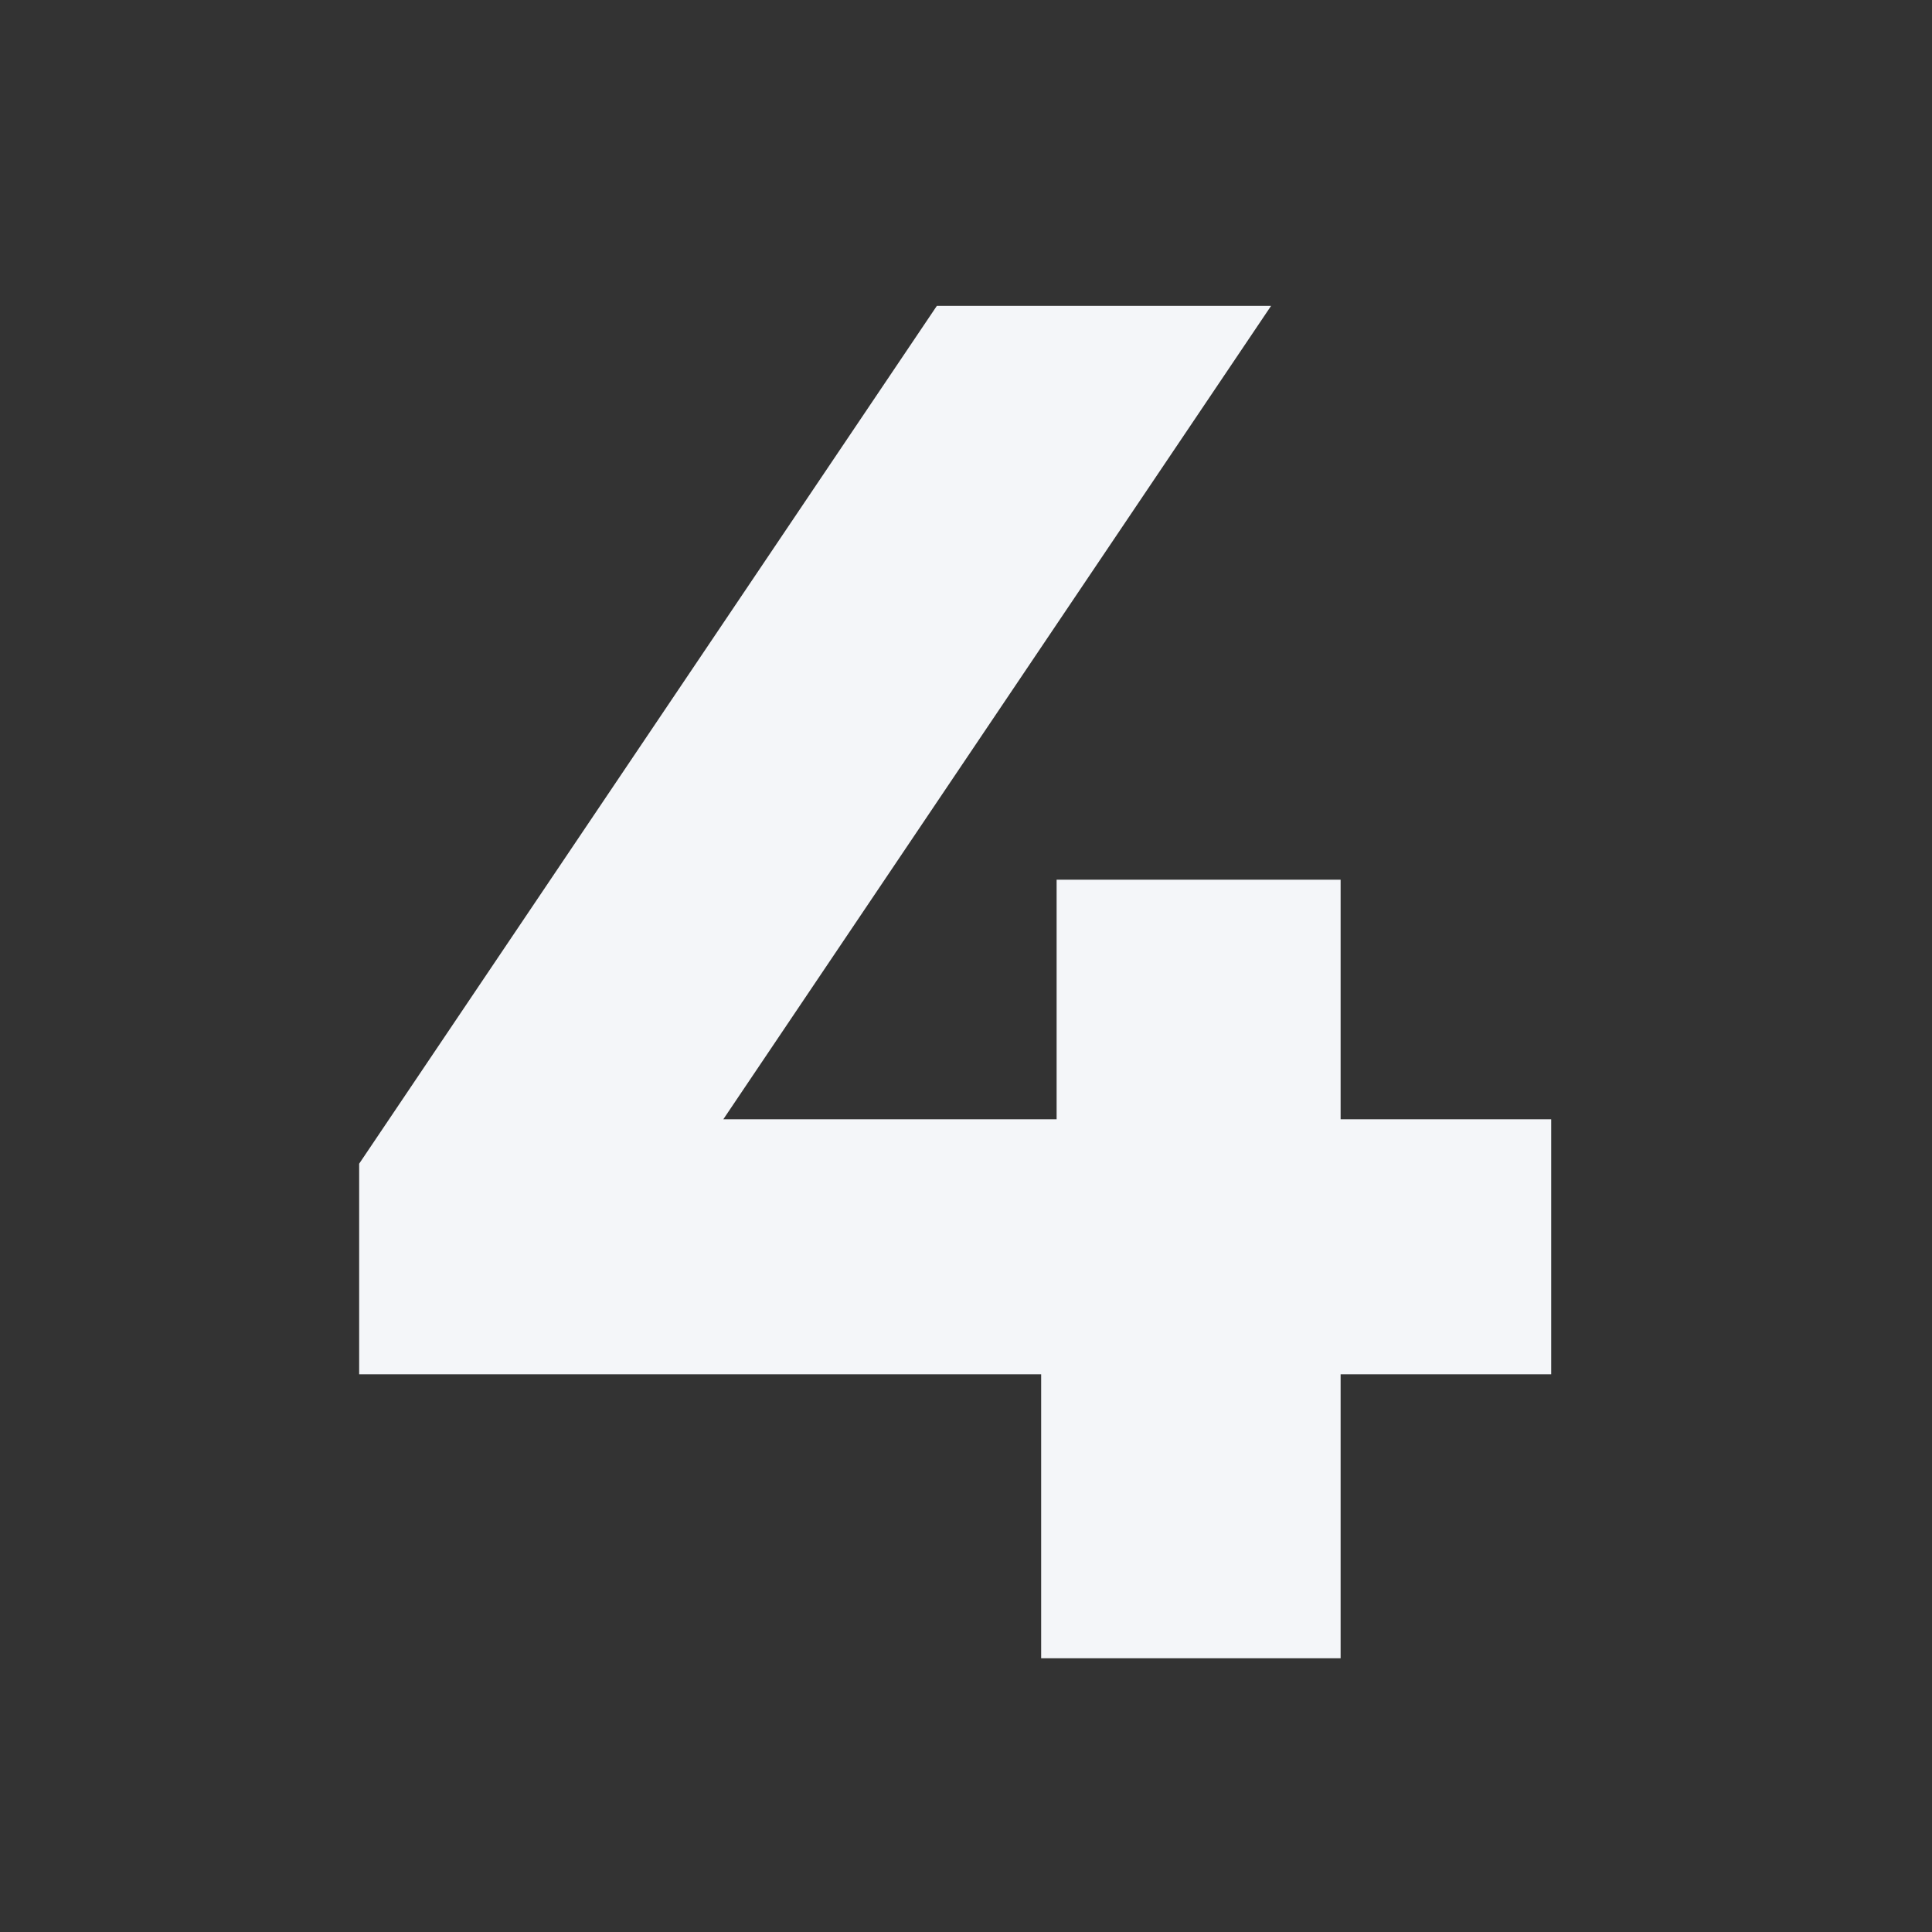 <?xml version="1.0" encoding="UTF-8"?> <svg xmlns="http://www.w3.org/2000/svg" width="960" height="960" viewBox="0 0 960 960" fill="none"><rect x="0" y="0" width="960" height="960" fill="#333333" stroke="none"/><g clip-path="url(#clip0_592_4131)"><path d="M178.466 682.88V578.24L465.506 152H631.586L344.546 578.24L273.506 556.16H770.786V682.88H178.466ZM517.346 824V682.88L525.026 556.16V437.12H666.146V824H517.346Z" fill="#F4F6F9"></path></g><defs><clipPath id="clip0_592_4131"><rect width="960" height="960" fill="white"></rect></clipPath></defs></svg> 